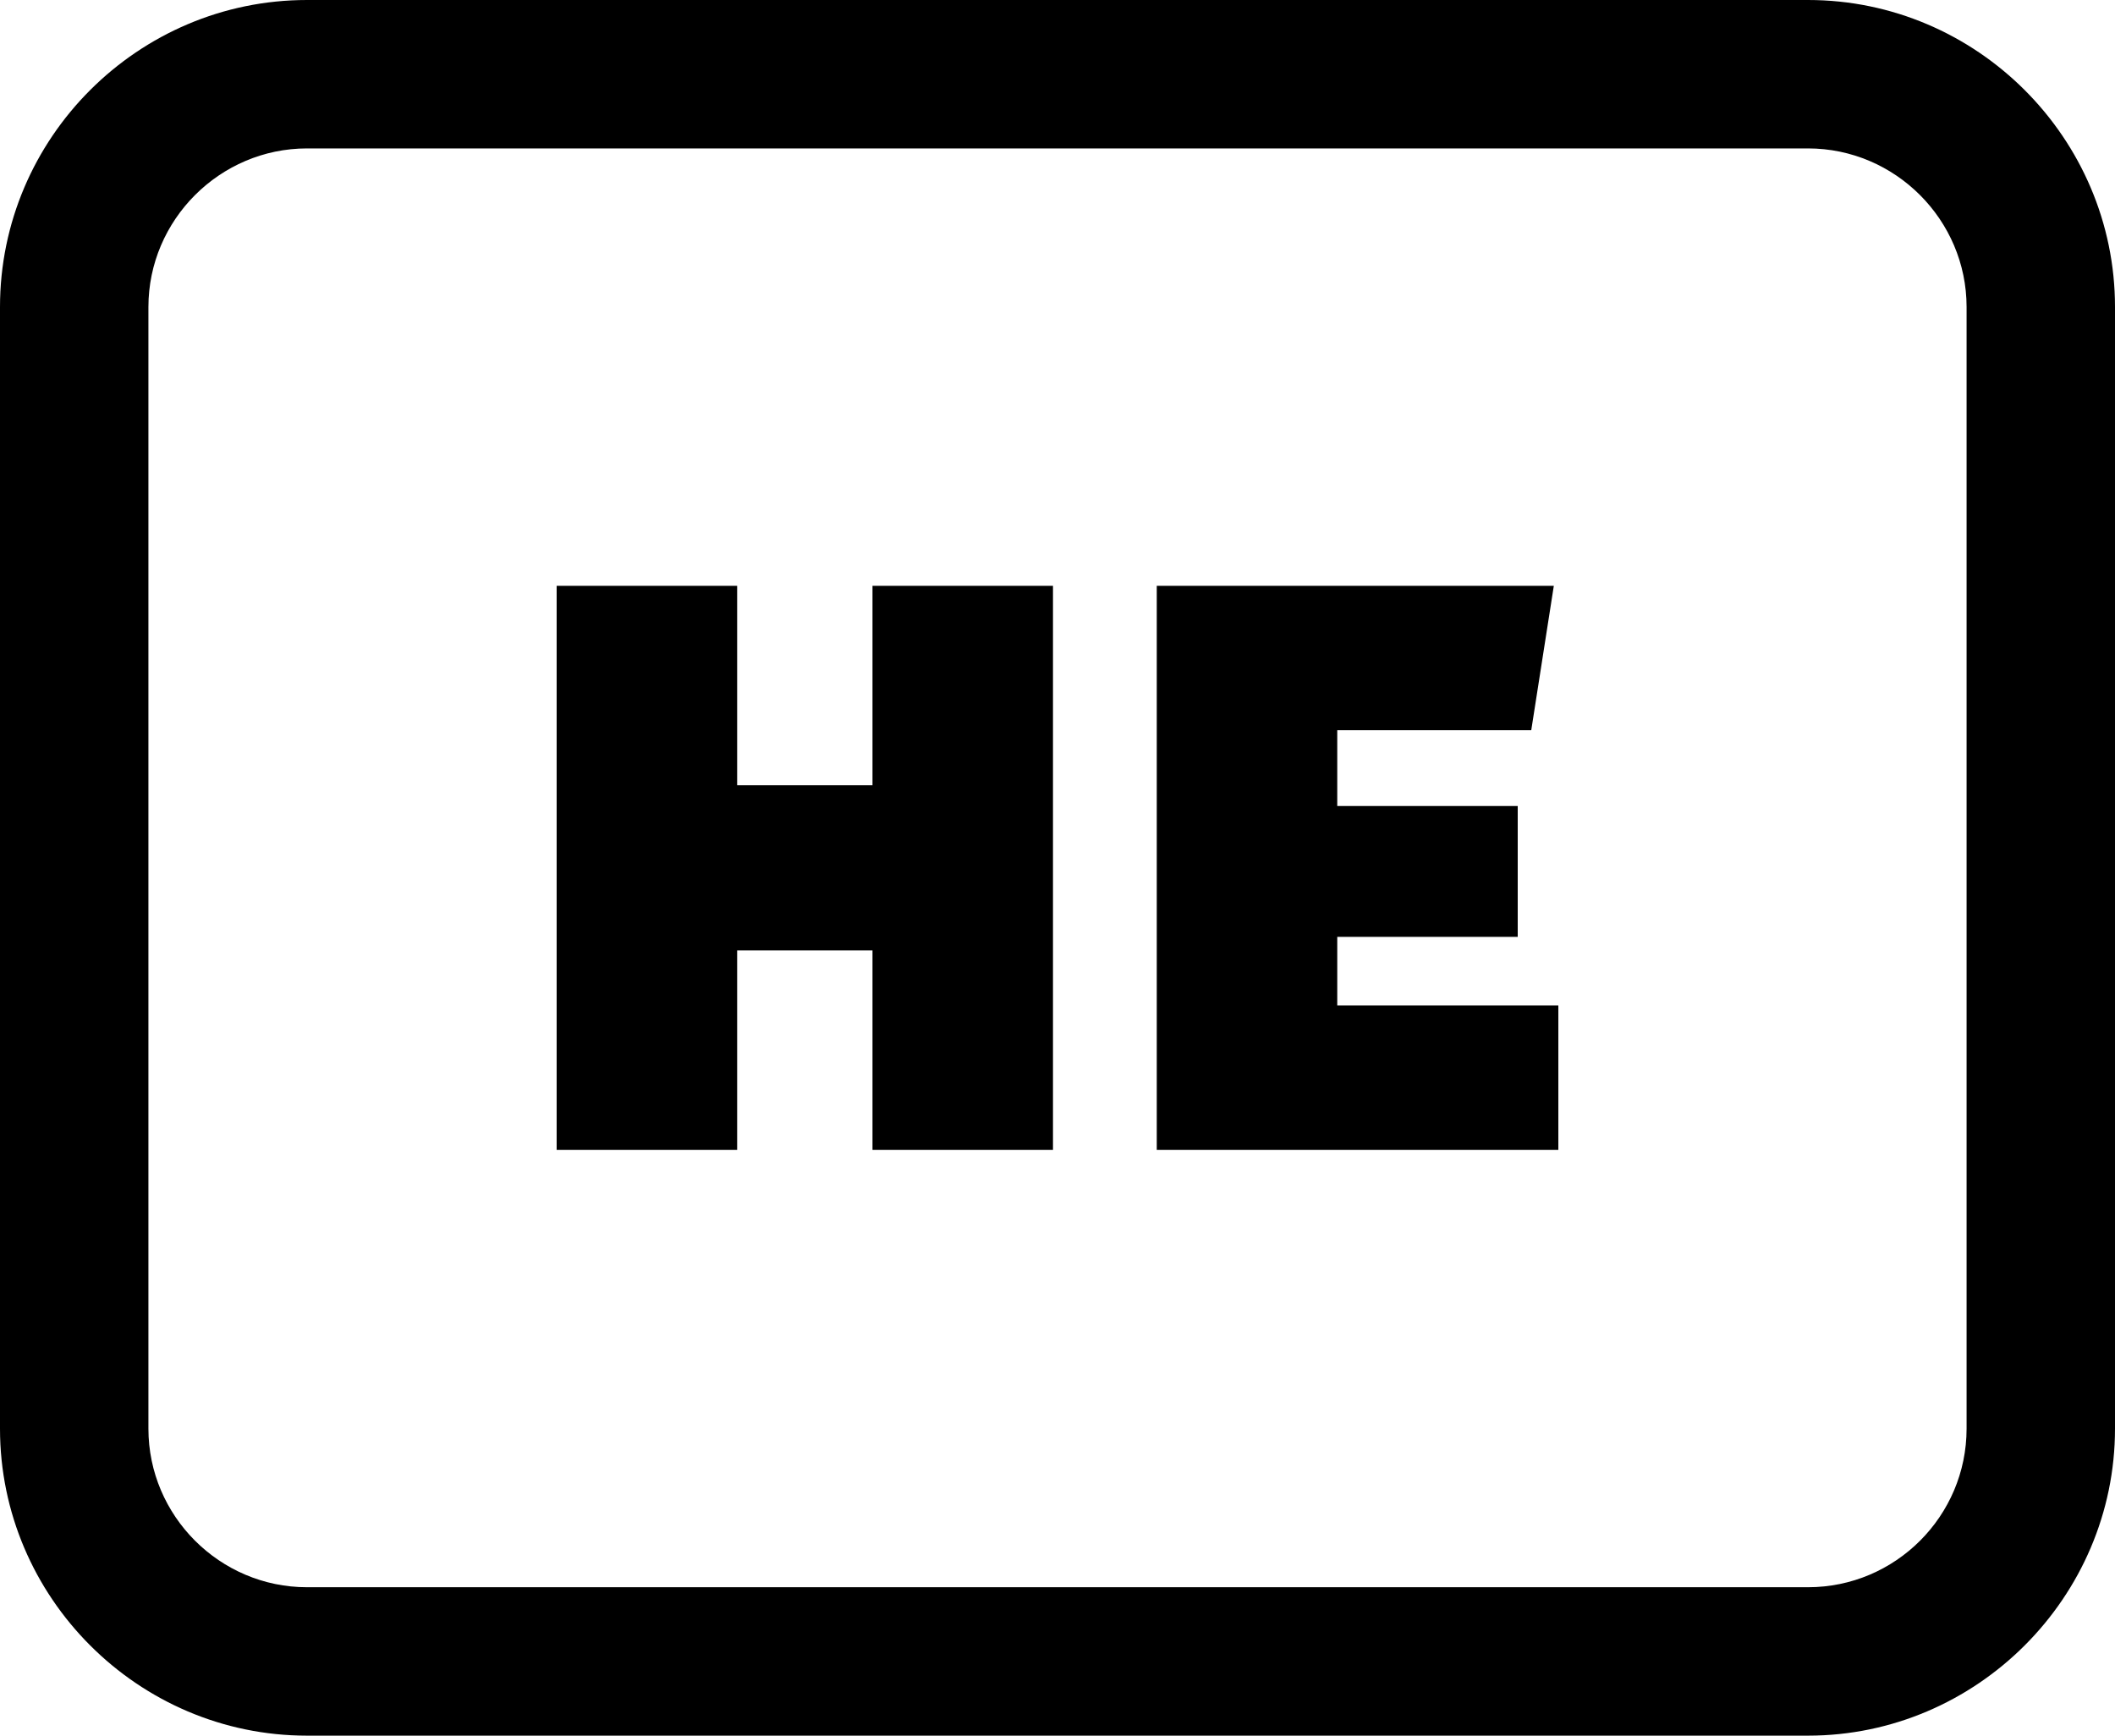 <svg xmlns="http://www.w3.org/2000/svg" shape-rendering="geometricPrecision" text-rendering="geometricPrecision" image-rendering="optimizeQuality" fill-rule="evenodd" clip-rule="evenodd" viewBox="0 0 512 420.165"><path fill-rule="nonzero" d="M74.316 0h363.368C478.548 0 512 33.458 512 74.316v271.533c0 40.815-33.502 74.316-74.316 74.316H74.316C33.439 420.165 0 386.689 0 345.849V74.316C0 33.408 33.408 0 74.316 0zm136.897 278.351v-48.276h-32.764v48.276h-43.695V141.814h43.695v48.282h32.764v-48.282h43.694v136.537h-43.694zm156.199-51.558h-43.688v16.608h53.521v34.95H280.03V141.814h96.119l-5.462 34.956h-46.963v18.348h43.688v31.675zm70.272-190.864H74.316c-21.079 0-38.387 17.307-38.387 38.387v271.533c0 21.104 17.252 38.387 38.387 38.387h363.368c21.153 0 38.387-17.233 38.387-38.387V74.316c0-21.092-17.289-38.387-38.387-38.387z"/></svg>